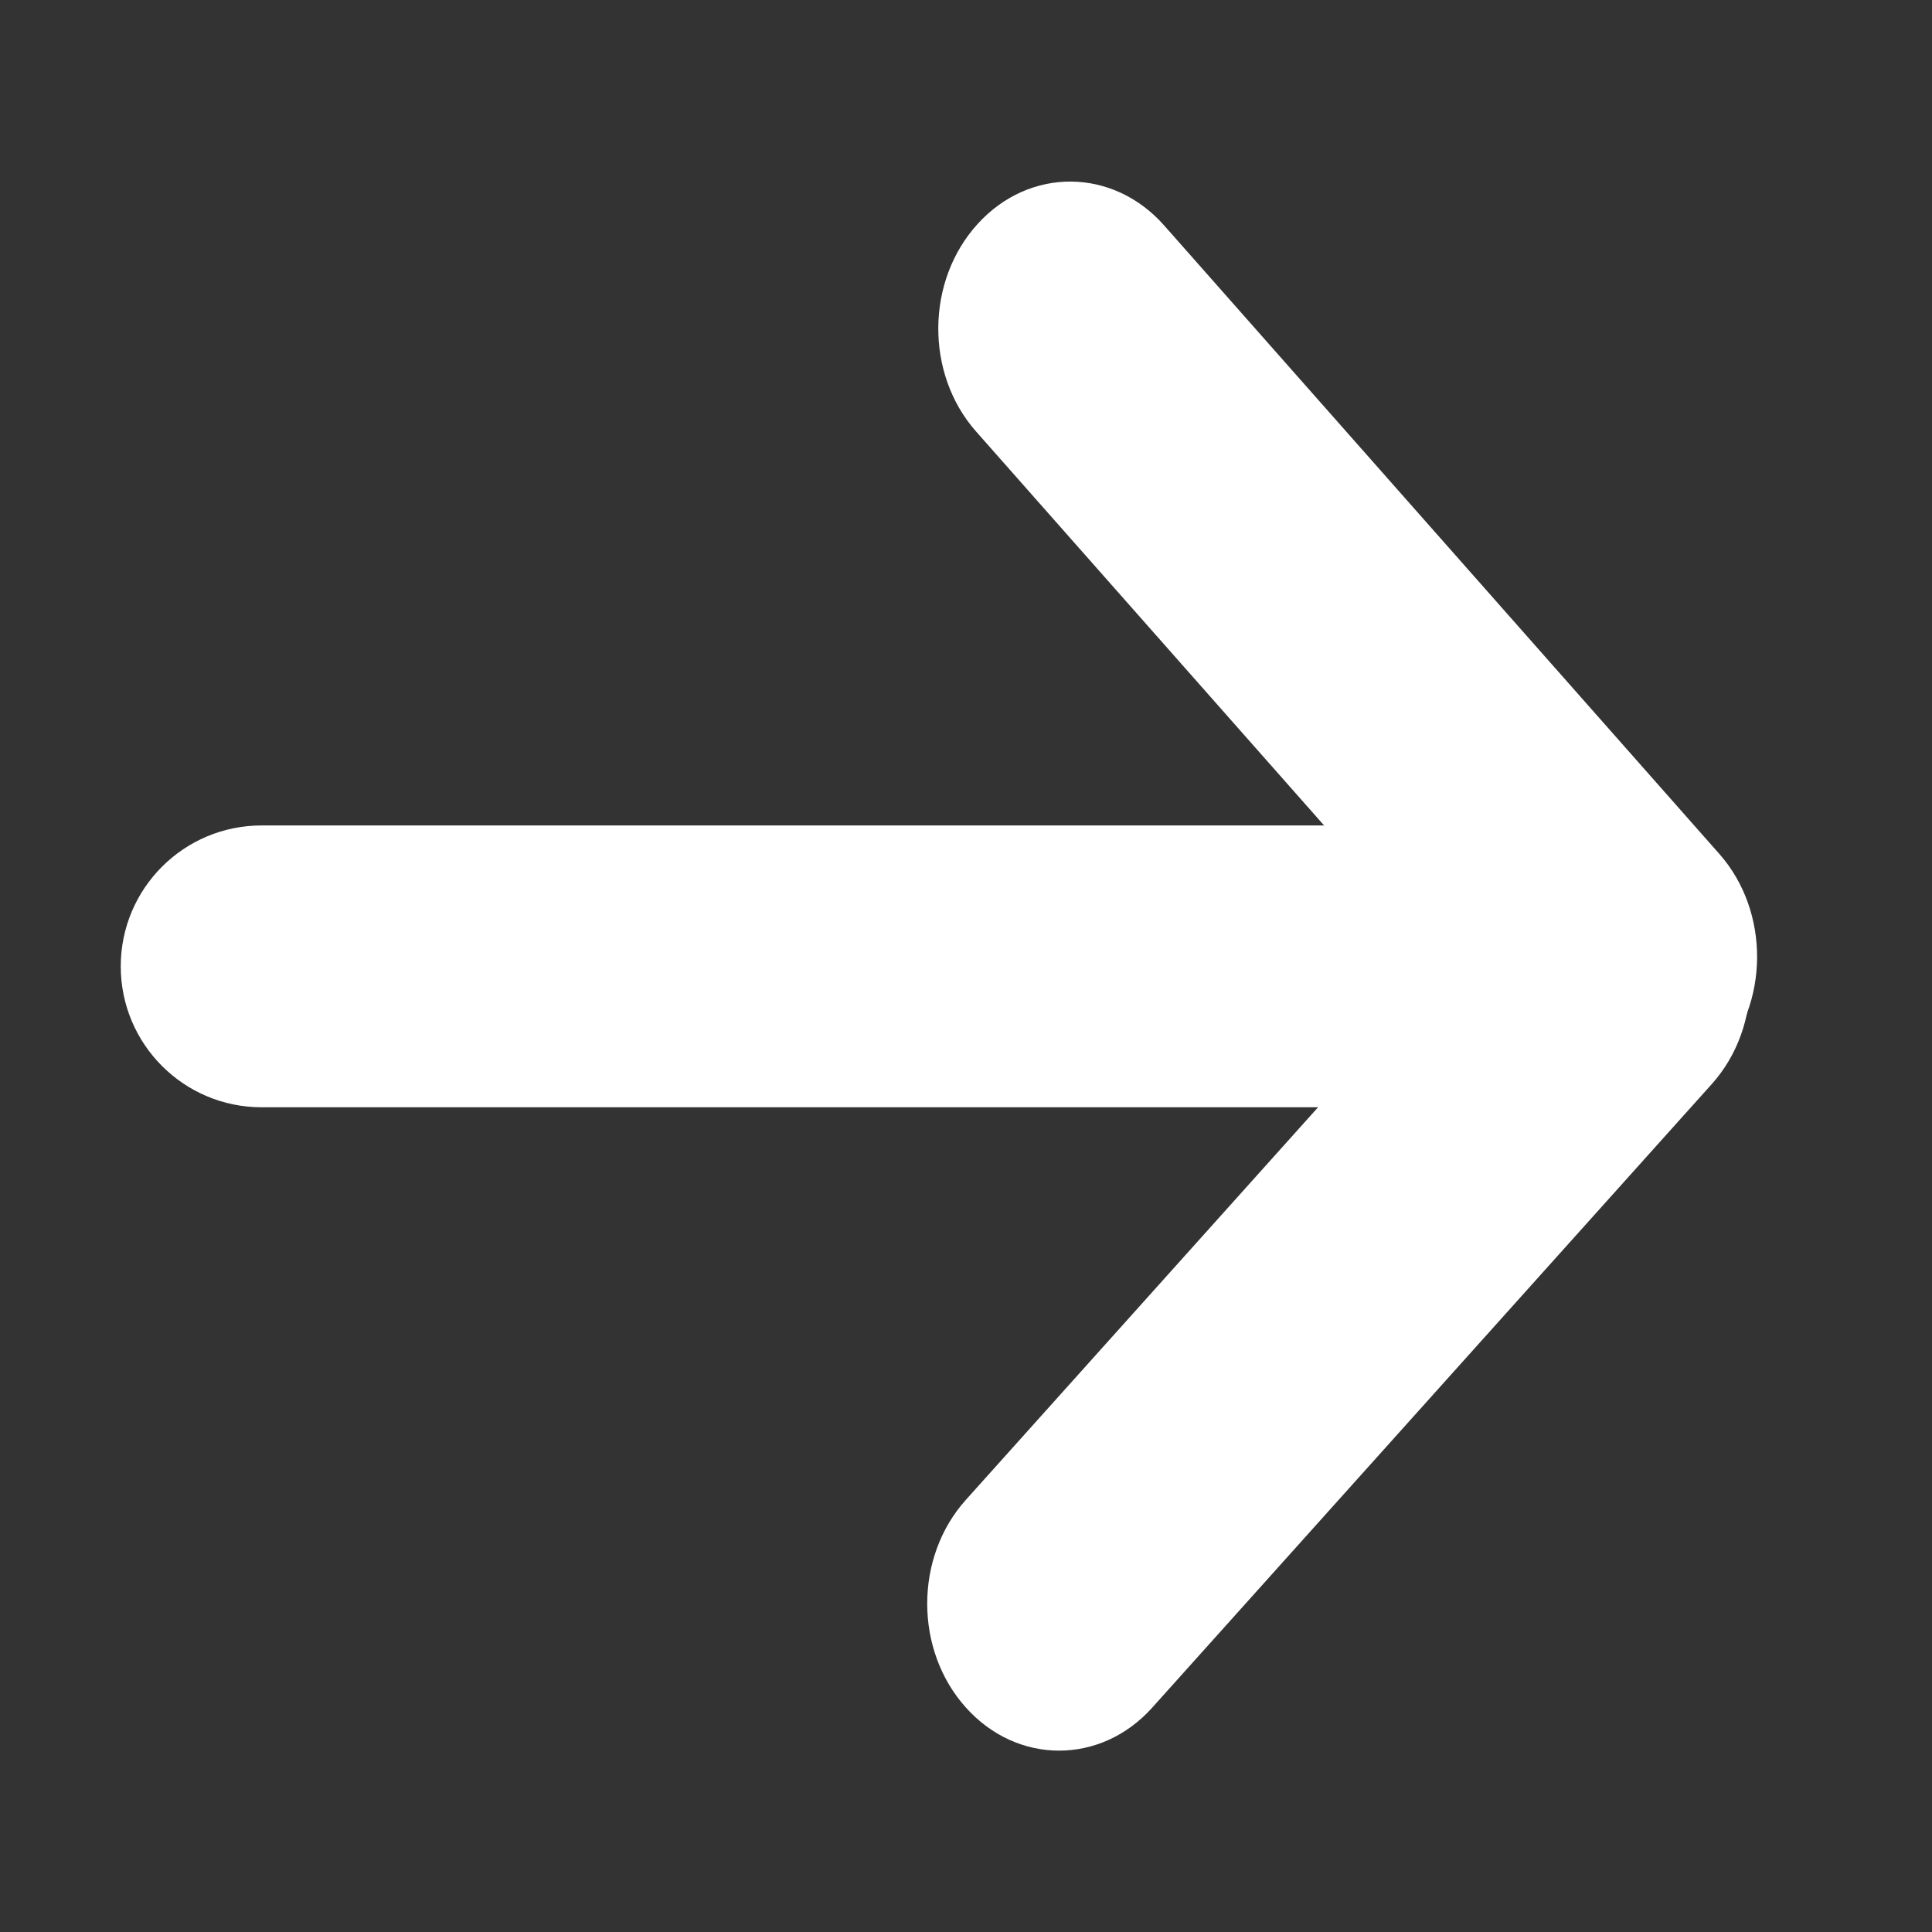 <?xml version="1.0" encoding="utf-8"?>
<!-- Generator: Adobe Illustrator 16.0.0, SVG Export Plug-In . SVG Version: 6.00 Build 0)  -->
<!DOCTYPE svg PUBLIC "-//W3C//DTD SVG 1.1//EN" "http://www.w3.org/Graphics/SVG/1.1/DTD/svg11.dtd">
<svg version="1.1" id="圖層_1" xmlns="http://www.w3.org/2000/svg" xmlns:xlink="http://www.w3.org/1999/xlink" x="0px" y="0px"
	 width="16px" height="16px" viewBox="0 0 16 16" enable-background="new 0 0 16 16" xml:space="preserve">
<rect x="0" y="0" width="16" height="16" fill="#333333" stroke="none"/>
<path fill="#FFFFFF" d="M9.64,1.866l4.599,5.206c0.422,0.478,0.416,1.248-0.014,1.719l0,0c-0.43,0.472-1.121,0.467-1.543-0.012
	L8.083,3.573C7.661,3.095,7.667,2.325,8.097,1.854l0,0C8.526,1.382,9.217,1.388,9.64,1.866z"/>
<path fill="#FFFFFF" d="M2.167,6.836h9.337c0.645,0,1.166,0.522,1.166,1.167l0,0c0,0.645-0.521,1.167-1.166,1.167H2.167
	C1.522,9.17,1,8.647,1,8.003l0,0C1,7.358,1.522,6.836,2.167,6.836z"/>
<path fill="#FFFFFF" d="M7.999,12.421l4.632-5.163c0.428-0.475,1.119-0.475,1.545,0l0,0c0.426,0.475,0.426,1.246,0,1.72
	l-4.633,5.163c-0.426,0.476-1.118,0.476-1.544,0l0,0C7.572,13.666,7.572,12.896,7.999,12.421z"/>
</svg>
